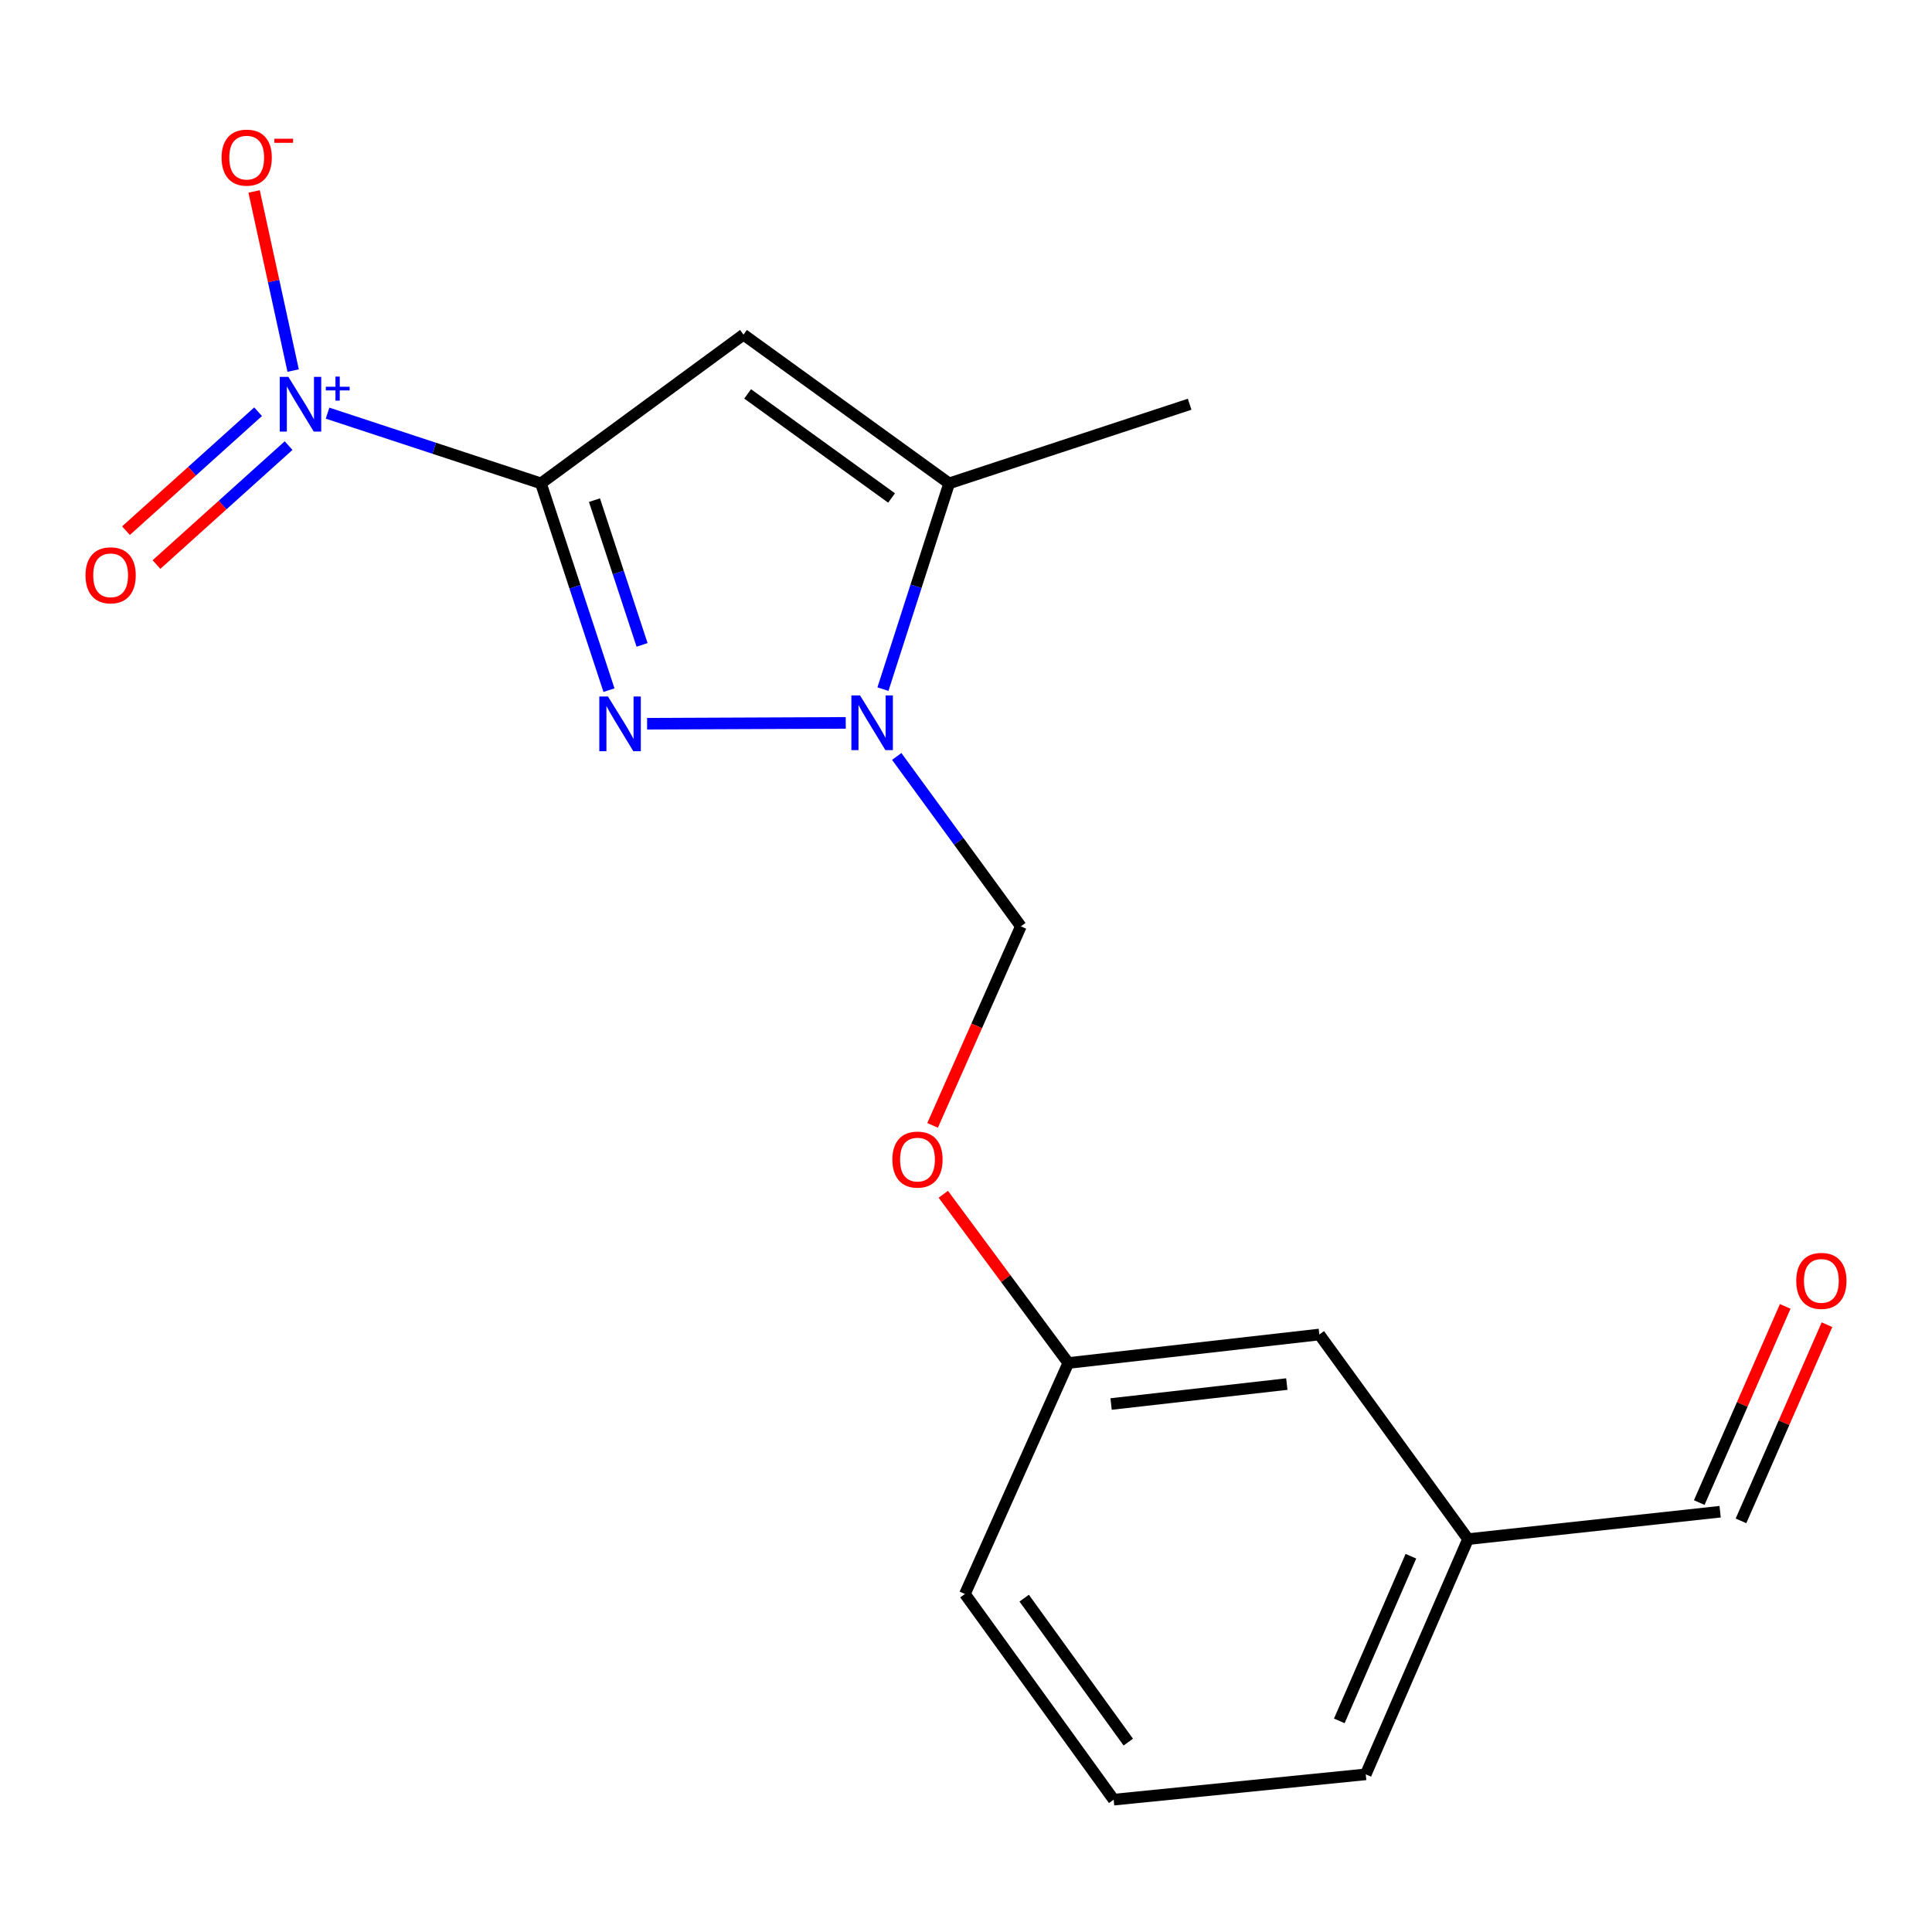 <?xml version='1.0' encoding='iso-8859-1'?>
<svg version='1.1' baseProfile='full'
              xmlns='http://www.w3.org/2000/svg'
                      xmlns:rdkit='http://www.rdkit.org/xml'
                      xmlns:xlink='http://www.w3.org/1999/xlink'
                  xml:space='preserve'
width='1000px' height='1000px' viewBox='0 0 1000 1000'>
<!-- END OF HEADER -->
<rect style='opacity:1.0;fill:#FFFFFF;stroke:none' width='1000' height='1000' x='0' y='0'> </rect>
<path class='bond-0' d='M 279.996,250.193 L 297.601,303.709' style='fill:none;fill-rule:evenodd;stroke:#000000;stroke-width:6px;stroke-linecap:butt;stroke-linejoin:miter;stroke-opacity:1' />
<path class='bond-0' d='M 297.601,303.709 L 315.207,357.224' style='fill:none;fill-rule:evenodd;stroke:#0000FF;stroke-width:6px;stroke-linecap:butt;stroke-linejoin:miter;stroke-opacity:1' />
<path class='bond-0' d='M 307.689,258.875 L 320.012,296.336' style='fill:none;fill-rule:evenodd;stroke:#000000;stroke-width:6px;stroke-linecap:butt;stroke-linejoin:miter;stroke-opacity:1' />
<path class='bond-0' d='M 320.012,296.336 L 332.336,333.796' style='fill:none;fill-rule:evenodd;stroke:#0000FF;stroke-width:6px;stroke-linecap:butt;stroke-linejoin:miter;stroke-opacity:1' />
<path class='bond-1' d='M 279.996,250.193 L 384.827,173.215' style='fill:none;fill-rule:evenodd;stroke:#000000;stroke-width:6px;stroke-linecap:butt;stroke-linejoin:miter;stroke-opacity:1' />
<path class='bond-2' d='M 279.996,250.193 L 224.771,232.02' style='fill:none;fill-rule:evenodd;stroke:#000000;stroke-width:6px;stroke-linecap:butt;stroke-linejoin:miter;stroke-opacity:1' />
<path class='bond-2' d='M 224.771,232.02 L 169.545,213.846' style='fill:none;fill-rule:evenodd;stroke:#0000FF;stroke-width:6px;stroke-linecap:butt;stroke-linejoin:miter;stroke-opacity:1' />
<path class='bond-3' d='M 334.944,374.6 L 437.76,374.167' style='fill:none;fill-rule:evenodd;stroke:#0000FF;stroke-width:6px;stroke-linecap:butt;stroke-linejoin:miter;stroke-opacity:1' />
<path class='bond-4' d='M 384.827,173.215 L 491.271,250.193' style='fill:none;fill-rule:evenodd;stroke:#000000;stroke-width:6px;stroke-linecap:butt;stroke-linejoin:miter;stroke-opacity:1' />
<path class='bond-4' d='M 386.968,203.879 L 461.478,257.764' style='fill:none;fill-rule:evenodd;stroke:#000000;stroke-width:6px;stroke-linecap:butt;stroke-linejoin:miter;stroke-opacity:1' />
<path class='bond-6' d='M 151.731,191.805 L 141.627,145.446' style='fill:none;fill-rule:evenodd;stroke:#0000FF;stroke-width:6px;stroke-linecap:butt;stroke-linejoin:miter;stroke-opacity:1' />
<path class='bond-6' d='M 141.627,145.446 L 131.522,99.086' style='fill:none;fill-rule:evenodd;stroke:#FF0000;stroke-width:6px;stroke-linecap:butt;stroke-linejoin:miter;stroke-opacity:1' />
<path class='bond-7' d='M 133.592,213.11 L 99.398,243.892' style='fill:none;fill-rule:evenodd;stroke:#0000FF;stroke-width:6px;stroke-linecap:butt;stroke-linejoin:miter;stroke-opacity:1' />
<path class='bond-7' d='M 99.398,243.892 L 65.205,274.673' style='fill:none;fill-rule:evenodd;stroke:#FF0000;stroke-width:6px;stroke-linecap:butt;stroke-linejoin:miter;stroke-opacity:1' />
<path class='bond-7' d='M 149.377,230.645 L 115.184,261.426' style='fill:none;fill-rule:evenodd;stroke:#0000FF;stroke-width:6px;stroke-linecap:butt;stroke-linejoin:miter;stroke-opacity:1' />
<path class='bond-7' d='M 115.184,261.426 L 80.99,292.208' style='fill:none;fill-rule:evenodd;stroke:#FF0000;stroke-width:6px;stroke-linecap:butt;stroke-linejoin:miter;stroke-opacity:1' />
<path class='bond-5' d='M 464.14,391.531 L 496.265,435.505' style='fill:none;fill-rule:evenodd;stroke:#0000FF;stroke-width:6px;stroke-linecap:butt;stroke-linejoin:miter;stroke-opacity:1' />
<path class='bond-5' d='M 496.265,435.505 L 528.39,479.478' style='fill:none;fill-rule:evenodd;stroke:#000000;stroke-width:6px;stroke-linecap:butt;stroke-linejoin:miter;stroke-opacity:1' />
<path class='bond-18' d='M 457.013,356.695 L 474.142,303.444' style='fill:none;fill-rule:evenodd;stroke:#0000FF;stroke-width:6px;stroke-linecap:butt;stroke-linejoin:miter;stroke-opacity:1' />
<path class='bond-18' d='M 474.142,303.444 L 491.271,250.193' style='fill:none;fill-rule:evenodd;stroke:#000000;stroke-width:6px;stroke-linecap:butt;stroke-linejoin:miter;stroke-opacity:1' />
<path class='bond-14' d='M 491.271,250.193 L 615.75,209.233' style='fill:none;fill-rule:evenodd;stroke:#000000;stroke-width:6px;stroke-linecap:butt;stroke-linejoin:miter;stroke-opacity:1' />
<path class='bond-8' d='M 528.39,479.478 L 505.545,530.987' style='fill:none;fill-rule:evenodd;stroke:#000000;stroke-width:6px;stroke-linecap:butt;stroke-linejoin:miter;stroke-opacity:1' />
<path class='bond-8' d='M 505.545,530.987 L 482.701,582.497' style='fill:none;fill-rule:evenodd;stroke:#FF0000;stroke-width:6px;stroke-linecap:butt;stroke-linejoin:miter;stroke-opacity:1' />
<path class='bond-11' d='M 488.251,618.155 L 520.602,661.82' style='fill:none;fill-rule:evenodd;stroke:#FF0000;stroke-width:6px;stroke-linecap:butt;stroke-linejoin:miter;stroke-opacity:1' />
<path class='bond-11' d='M 520.602,661.82 L 552.953,705.485' style='fill:none;fill-rule:evenodd;stroke:#000000;stroke-width:6px;stroke-linecap:butt;stroke-linejoin:miter;stroke-opacity:1' />
<path class='bond-9' d='M 924.031,676.188 L 901.78,726.958' style='fill:none;fill-rule:evenodd;stroke:#FF0000;stroke-width:6px;stroke-linecap:butt;stroke-linejoin:miter;stroke-opacity:1' />
<path class='bond-9' d='M 901.78,726.958 L 879.528,777.728' style='fill:none;fill-rule:evenodd;stroke:#000000;stroke-width:6px;stroke-linecap:butt;stroke-linejoin:miter;stroke-opacity:1' />
<path class='bond-9' d='M 945.64,685.659 L 923.388,736.429' style='fill:none;fill-rule:evenodd;stroke:#FF0000;stroke-width:6px;stroke-linecap:butt;stroke-linejoin:miter;stroke-opacity:1' />
<path class='bond-9' d='M 923.388,736.429 L 901.137,787.199' style='fill:none;fill-rule:evenodd;stroke:#000000;stroke-width:6px;stroke-linecap:butt;stroke-linejoin:miter;stroke-opacity:1' />
<path class='bond-10' d='M 890.332,782.464 L 759.863,796.646' style='fill:none;fill-rule:evenodd;stroke:#000000;stroke-width:6px;stroke-linecap:butt;stroke-linejoin:miter;stroke-opacity:1' />
<path class='bond-12' d='M 552.953,705.485 L 682.885,690.74' style='fill:none;fill-rule:evenodd;stroke:#000000;stroke-width:6px;stroke-linecap:butt;stroke-linejoin:miter;stroke-opacity:1' />
<path class='bond-12' d='M 575.103,726.716 L 666.055,716.394' style='fill:none;fill-rule:evenodd;stroke:#000000;stroke-width:6px;stroke-linecap:butt;stroke-linejoin:miter;stroke-opacity:1' />
<path class='bond-16' d='M 552.953,705.485 L 499.449,825.049' style='fill:none;fill-rule:evenodd;stroke:#000000;stroke-width:6px;stroke-linecap:butt;stroke-linejoin:miter;stroke-opacity:1' />
<path class='bond-13' d='M 682.885,690.74 L 759.863,796.646' style='fill:none;fill-rule:evenodd;stroke:#000000;stroke-width:6px;stroke-linecap:butt;stroke-linejoin:miter;stroke-opacity:1' />
<path class='bond-19' d='M 759.863,796.646 L 706.91,918.399' style='fill:none;fill-rule:evenodd;stroke:#000000;stroke-width:6px;stroke-linecap:butt;stroke-linejoin:miter;stroke-opacity:1' />
<path class='bond-19' d='M 730.285,805.499 L 693.218,890.726' style='fill:none;fill-rule:evenodd;stroke:#000000;stroke-width:6px;stroke-linecap:butt;stroke-linejoin:miter;stroke-opacity:1' />
<path class='bond-15' d='M 576.428,931.506 L 499.449,825.049' style='fill:none;fill-rule:evenodd;stroke:#000000;stroke-width:6px;stroke-linecap:butt;stroke-linejoin:miter;stroke-opacity:1' />
<path class='bond-15' d='M 584,901.713 L 530.115,827.193' style='fill:none;fill-rule:evenodd;stroke:#000000;stroke-width:6px;stroke-linecap:butt;stroke-linejoin:miter;stroke-opacity:1' />
<path class='bond-17' d='M 576.428,931.506 L 706.91,918.399' style='fill:none;fill-rule:evenodd;stroke:#000000;stroke-width:6px;stroke-linecap:butt;stroke-linejoin:miter;stroke-opacity:1' />
<path  class='atom-1' d='M 314.683 360.499
L 323.963 375.499
Q 324.883 376.979, 326.363 379.659
Q 327.843 382.339, 327.923 382.499
L 327.923 360.499
L 331.683 360.499
L 331.683 388.819
L 327.803 388.819
L 317.843 372.419
Q 316.683 370.499, 315.443 368.299
Q 314.243 366.099, 313.883 365.419
L 313.883 388.819
L 310.203 388.819
L 310.203 360.499
L 314.683 360.499
' fill='#0000FF'/>
<path  class='atom-3' d='M 149.27 195.073
L 158.55 210.073
Q 159.47 211.553, 160.95 214.233
Q 162.43 216.913, 162.51 217.073
L 162.51 195.073
L 166.27 195.073
L 166.27 223.393
L 162.39 223.393
L 152.43 206.993
Q 151.27 205.073, 150.03 202.873
Q 148.83 200.673, 148.47 199.993
L 148.47 223.393
L 144.79 223.393
L 144.79 195.073
L 149.27 195.073
' fill='#0000FF'/>
<path  class='atom-3' d='M 168.646 200.178
L 173.635 200.178
L 173.635 194.925
L 175.853 194.925
L 175.853 200.178
L 180.974 200.178
L 180.974 202.079
L 175.853 202.079
L 175.853 207.359
L 173.635 207.359
L 173.635 202.079
L 168.646 202.079
L 168.646 200.178
' fill='#0000FF'/>
<path  class='atom-4' d='M 445.152 359.949
L 454.432 374.949
Q 455.352 376.429, 456.832 379.109
Q 458.312 381.789, 458.392 381.949
L 458.392 359.949
L 462.152 359.949
L 462.152 388.269
L 458.272 388.269
L 448.312 371.869
Q 447.152 369.949, 445.912 367.749
Q 444.712 365.549, 444.352 364.869
L 444.352 388.269
L 440.672 388.269
L 440.672 359.949
L 445.152 359.949
' fill='#0000FF'/>
<path  class='atom-7' d='M 114.69 81.584
Q 114.69 74.784, 118.05 70.984
Q 121.41 67.184, 127.69 67.184
Q 133.97 67.184, 137.33 70.984
Q 140.69 74.784, 140.69 81.584
Q 140.69 88.464, 137.29 92.384
Q 133.89 96.264, 127.69 96.264
Q 121.45 96.264, 118.05 92.384
Q 114.69 88.504, 114.69 81.584
M 127.69 93.064
Q 132.01 93.064, 134.33 90.184
Q 136.69 87.264, 136.69 81.584
Q 136.69 76.024, 134.33 73.224
Q 132.01 70.384, 127.69 70.384
Q 123.37 70.384, 121.01 73.184
Q 118.69 75.984, 118.69 81.584
Q 118.69 87.304, 121.01 90.184
Q 123.37 93.064, 127.69 93.064
' fill='#FF0000'/>
<path  class='atom-7' d='M 142.01 71.806
L 151.699 71.806
L 151.699 73.918
L 142.01 73.918
L 142.01 71.806
' fill='#FF0000'/>
<path  class='atom-8' d='M 44.265 297.774
Q 44.265 290.974, 47.625 287.174
Q 50.985 283.374, 57.265 283.374
Q 63.545 283.374, 66.905 287.174
Q 70.265 290.974, 70.265 297.774
Q 70.265 304.654, 66.865 308.574
Q 63.465 312.454, 57.265 312.454
Q 51.025 312.454, 47.625 308.574
Q 44.265 304.694, 44.265 297.774
M 57.265 309.254
Q 61.585 309.254, 63.905 306.374
Q 66.265 303.454, 66.265 297.774
Q 66.265 292.214, 63.905 289.414
Q 61.585 286.574, 57.265 286.574
Q 52.945 286.574, 50.585 289.374
Q 48.265 292.174, 48.265 297.774
Q 48.265 303.494, 50.585 306.374
Q 52.945 309.254, 57.265 309.254
' fill='#FF0000'/>
<path  class='atom-9' d='M 461.887 600.196
Q 461.887 593.396, 465.247 589.596
Q 468.607 585.796, 474.887 585.796
Q 481.167 585.796, 484.527 589.596
Q 487.887 593.396, 487.887 600.196
Q 487.887 607.076, 484.487 610.996
Q 481.087 614.876, 474.887 614.876
Q 468.647 614.876, 465.247 610.996
Q 461.887 607.116, 461.887 600.196
M 474.887 611.676
Q 479.207 611.676, 481.527 608.796
Q 483.887 605.876, 483.887 600.196
Q 483.887 594.636, 481.527 591.836
Q 479.207 588.996, 474.887 588.996
Q 470.567 588.996, 468.207 591.796
Q 465.887 594.596, 465.887 600.196
Q 465.887 605.916, 468.207 608.796
Q 470.567 611.676, 474.887 611.676
' fill='#FF0000'/>
<path  class='atom-10' d='M 929.735 662.98
Q 929.735 656.18, 933.095 652.38
Q 936.455 648.58, 942.735 648.58
Q 949.015 648.58, 952.375 652.38
Q 955.735 656.18, 955.735 662.98
Q 955.735 669.86, 952.335 673.78
Q 948.935 677.66, 942.735 677.66
Q 936.495 677.66, 933.095 673.78
Q 929.735 669.9, 929.735 662.98
M 942.735 674.46
Q 947.055 674.46, 949.375 671.58
Q 951.735 668.66, 951.735 662.98
Q 951.735 657.42, 949.375 654.62
Q 947.055 651.78, 942.735 651.78
Q 938.415 651.78, 936.055 654.58
Q 933.735 657.38, 933.735 662.98
Q 933.735 668.7, 936.055 671.58
Q 938.415 674.46, 942.735 674.46
' fill='#FF0000'/>
</svg>
